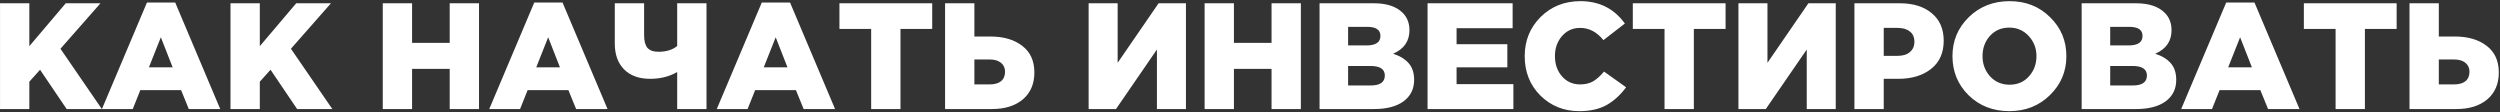 <?xml version="1.0" encoding="UTF-8"?> <svg xmlns="http://www.w3.org/2000/svg" width="1605" height="72" viewBox="0 0 1605 72" fill="none"><rect x="0" y="0" width="1605" height="72" fill="#333333" stroke="none"/> <path d="M0.014 70V2.1H18.832V29.648L42.209 2.1H64.519L38.814 31.297L65.392 70H42.791L25.719 44.78L18.832 52.443V70H0.014ZM65.438 70L94.344 1.615H112.482L141.388 70H121.212L116.265 57.875H90.076L85.225 70H65.438ZM95.605 43.228H110.833L103.267 23.925L95.605 43.228ZM147.977 70V2.1H166.795V29.648L190.172 2.1H212.482L186.777 31.297L213.355 70H190.754L173.682 44.78L166.795 52.443V70H147.977ZM245.735 70V2.1H264.553V27.514H288.706V2.1H307.524V70H288.706V44.198H264.553V70H245.735ZM314.095 70L343.001 1.615H361.14L390.046 70H369.87L364.923 57.875H338.733L333.883 70H314.095ZM344.262 43.228H359.491L351.925 23.925L344.262 43.228ZM434.755 70V46.235C429.776 49.145 423.988 50.6 417.392 50.6C410.279 50.6 404.717 48.595 400.708 44.586C396.699 40.577 394.694 35.015 394.694 27.902V2.1H413.512V22.567C413.512 26.253 414.223 28.969 415.646 30.715C417.133 32.396 419.526 33.237 422.824 33.237C427.739 33.237 431.716 32.008 434.755 29.551V2.1H453.573V70H434.755ZM460.163 70L489.069 1.615H507.208L536.114 70H515.938L510.991 57.875H484.801L479.951 70H460.163ZM490.33 43.228H505.559L497.993 23.925L490.33 43.228ZM559.289 70V18.59H538.919V2.1H598.477V18.59H578.107V70H559.289ZM606.738 70V2.1H625.556V23.44H635.838C644.309 23.44 651.131 25.445 656.305 29.454C661.478 33.399 664.065 39.089 664.065 46.526C664.065 53.833 661.607 59.589 656.693 63.792C651.778 67.931 645.15 70 636.808 70H606.738ZM625.556 54.189H635.353C638.521 54.189 640.946 53.51 642.628 52.152C644.374 50.729 645.247 48.692 645.247 46.041C645.247 43.648 644.374 41.741 642.628 40.318C640.882 38.895 638.489 38.184 635.45 38.184H625.556V54.189ZM698.907 70V2.1H717.531V40.318L743.818 2.1H761.375V70H742.751V31.782L716.464 70H698.907ZM773.362 70V2.1H792.18V27.514H816.333V2.1H835.151V70H816.333V44.198H792.18V70H773.362ZM847.154 70V2.1H881.977C890.254 2.1 896.43 4.137 900.504 8.211C903.414 11.121 904.869 14.839 904.869 19.366C904.869 26.415 901.377 31.459 894.393 34.498C898.79 35.921 902.12 37.958 904.384 40.609C906.712 43.26 907.876 46.817 907.876 51.279C907.876 57.099 905.612 61.69 901.086 65.053C896.559 68.351 890.254 70 882.171 70H847.154ZM865.487 54.868H880.037C886.051 54.868 889.058 52.734 889.058 48.466C889.058 44.392 885.986 42.355 879.843 42.355H865.487V54.868ZM865.487 29.163H877.321C883.27 29.163 886.245 27.126 886.245 23.052C886.245 19.172 883.399 17.232 877.709 17.232H865.487V29.163ZM916.493 70V2.1H971.104V18.105H935.117V28.387H967.709V43.228H935.117V53.995H971.589V70H916.493ZM1013.88 71.358C1004.05 71.358 995.742 68.028 988.952 61.367C982.226 54.642 978.864 46.203 978.864 36.05C978.864 26.091 982.259 17.717 989.049 10.927C995.903 4.137 1004.44 0.742 1014.66 0.742C1026.75 0.742 1036.26 5.527 1043.17 15.098L1029.4 25.768C1025.2 20.53 1020.22 17.911 1014.46 17.911C1009.74 17.911 1005.86 19.657 1002.82 23.149C999.783 26.641 998.264 30.941 998.264 36.05C998.264 41.223 999.783 45.556 1002.82 49.048C1005.86 52.475 1009.74 54.189 1014.46 54.189C1017.76 54.189 1020.57 53.51 1022.9 52.152C1025.23 50.729 1027.53 48.66 1029.79 45.944L1043.95 56.032C1040.39 60.882 1036.26 64.665 1031.53 67.381C1026.81 70.032 1020.93 71.358 1013.88 71.358ZM1068.63 70V18.59H1048.26V2.1H1107.82V18.59H1087.45V70H1068.63ZM1116.08 70V2.1H1134.71V40.318L1160.99 2.1H1178.55V70H1159.93V31.782L1133.64 70H1116.08ZM1190.54 70V2.1H1219.64C1228.3 2.1 1235.16 4.234 1240.2 8.502C1245.31 12.705 1247.86 18.59 1247.86 26.156C1247.86 33.916 1245.18 39.93 1239.81 44.198C1234.45 48.466 1227.4 50.6 1218.67 50.6H1209.36V70H1190.54ZM1209.36 35.856H1218.28C1221.64 35.856 1224.26 35.048 1226.14 33.431C1228.08 31.814 1229.05 29.616 1229.05 26.835C1229.05 23.925 1228.08 21.726 1226.14 20.239C1224.26 18.687 1221.61 17.911 1218.18 17.911H1209.36V35.856ZM1316.04 61.076C1309.06 67.931 1300.36 71.358 1289.95 71.358C1279.54 71.358 1270.84 67.963 1263.86 61.173C1256.94 54.318 1253.48 45.944 1253.48 36.05C1253.48 26.221 1256.97 17.879 1263.95 11.024C1271 4.169 1279.73 0.742 1290.14 0.742C1300.55 0.742 1309.22 4.169 1316.14 11.024C1323.12 17.814 1326.61 26.156 1326.61 36.05C1326.61 45.879 1323.09 54.221 1316.04 61.076ZM1290.14 54.383C1295.25 54.383 1299.39 52.605 1302.56 49.048C1305.79 45.491 1307.41 41.159 1307.41 36.05C1307.41 31.006 1305.76 26.706 1302.46 23.149C1299.16 19.528 1294.99 17.717 1289.95 17.717C1284.9 17.717 1280.77 19.495 1277.53 23.052C1274.36 26.609 1272.78 30.941 1272.78 36.05C1272.78 41.094 1274.4 45.427 1277.63 49.048C1280.93 52.605 1285.1 54.383 1290.14 54.383ZM1336.42 70V2.1H1371.24C1379.52 2.1 1385.69 4.137 1389.77 8.211C1392.68 11.121 1394.13 14.839 1394.13 19.366C1394.13 26.415 1390.64 31.459 1383.66 34.498C1388.05 35.921 1391.38 37.958 1393.65 40.609C1395.97 43.26 1397.14 46.817 1397.14 51.279C1397.14 57.099 1394.88 61.69 1390.35 65.053C1385.82 68.351 1379.52 70 1371.43 70H1336.42ZM1354.75 54.868H1369.3C1375.31 54.868 1378.32 52.734 1378.32 48.466C1378.32 44.392 1375.25 42.355 1369.11 42.355H1354.75V54.868ZM1354.75 29.163H1366.58C1372.53 29.163 1375.51 27.126 1375.51 23.052C1375.51 19.172 1372.66 17.232 1366.97 17.232H1354.75V29.163ZM1400.32 70L1429.23 1.615H1447.37L1476.28 70H1456.1L1451.15 57.875H1424.96L1420.11 70H1400.32ZM1430.49 43.228H1445.72L1438.15 23.925L1430.49 43.228ZM1499.45 70V18.59H1479.08V2.1H1538.64V18.59H1518.27V70H1499.45ZM1546.9 70V2.1H1565.72V23.44H1576C1584.47 23.44 1591.29 25.445 1596.47 29.454C1601.64 33.399 1604.23 39.089 1604.23 46.526C1604.23 53.833 1601.77 59.589 1596.85 63.792C1591.94 67.931 1585.31 70 1576.97 70H1546.9ZM1565.72 54.189H1575.51C1578.68 54.189 1581.11 53.51 1582.79 52.152C1584.53 50.729 1585.41 48.692 1585.41 46.041C1585.41 43.648 1584.53 41.741 1582.79 40.318C1581.04 38.895 1578.65 38.184 1575.61 38.184H1565.72V54.189Z" fill="white"></path> </svg> 